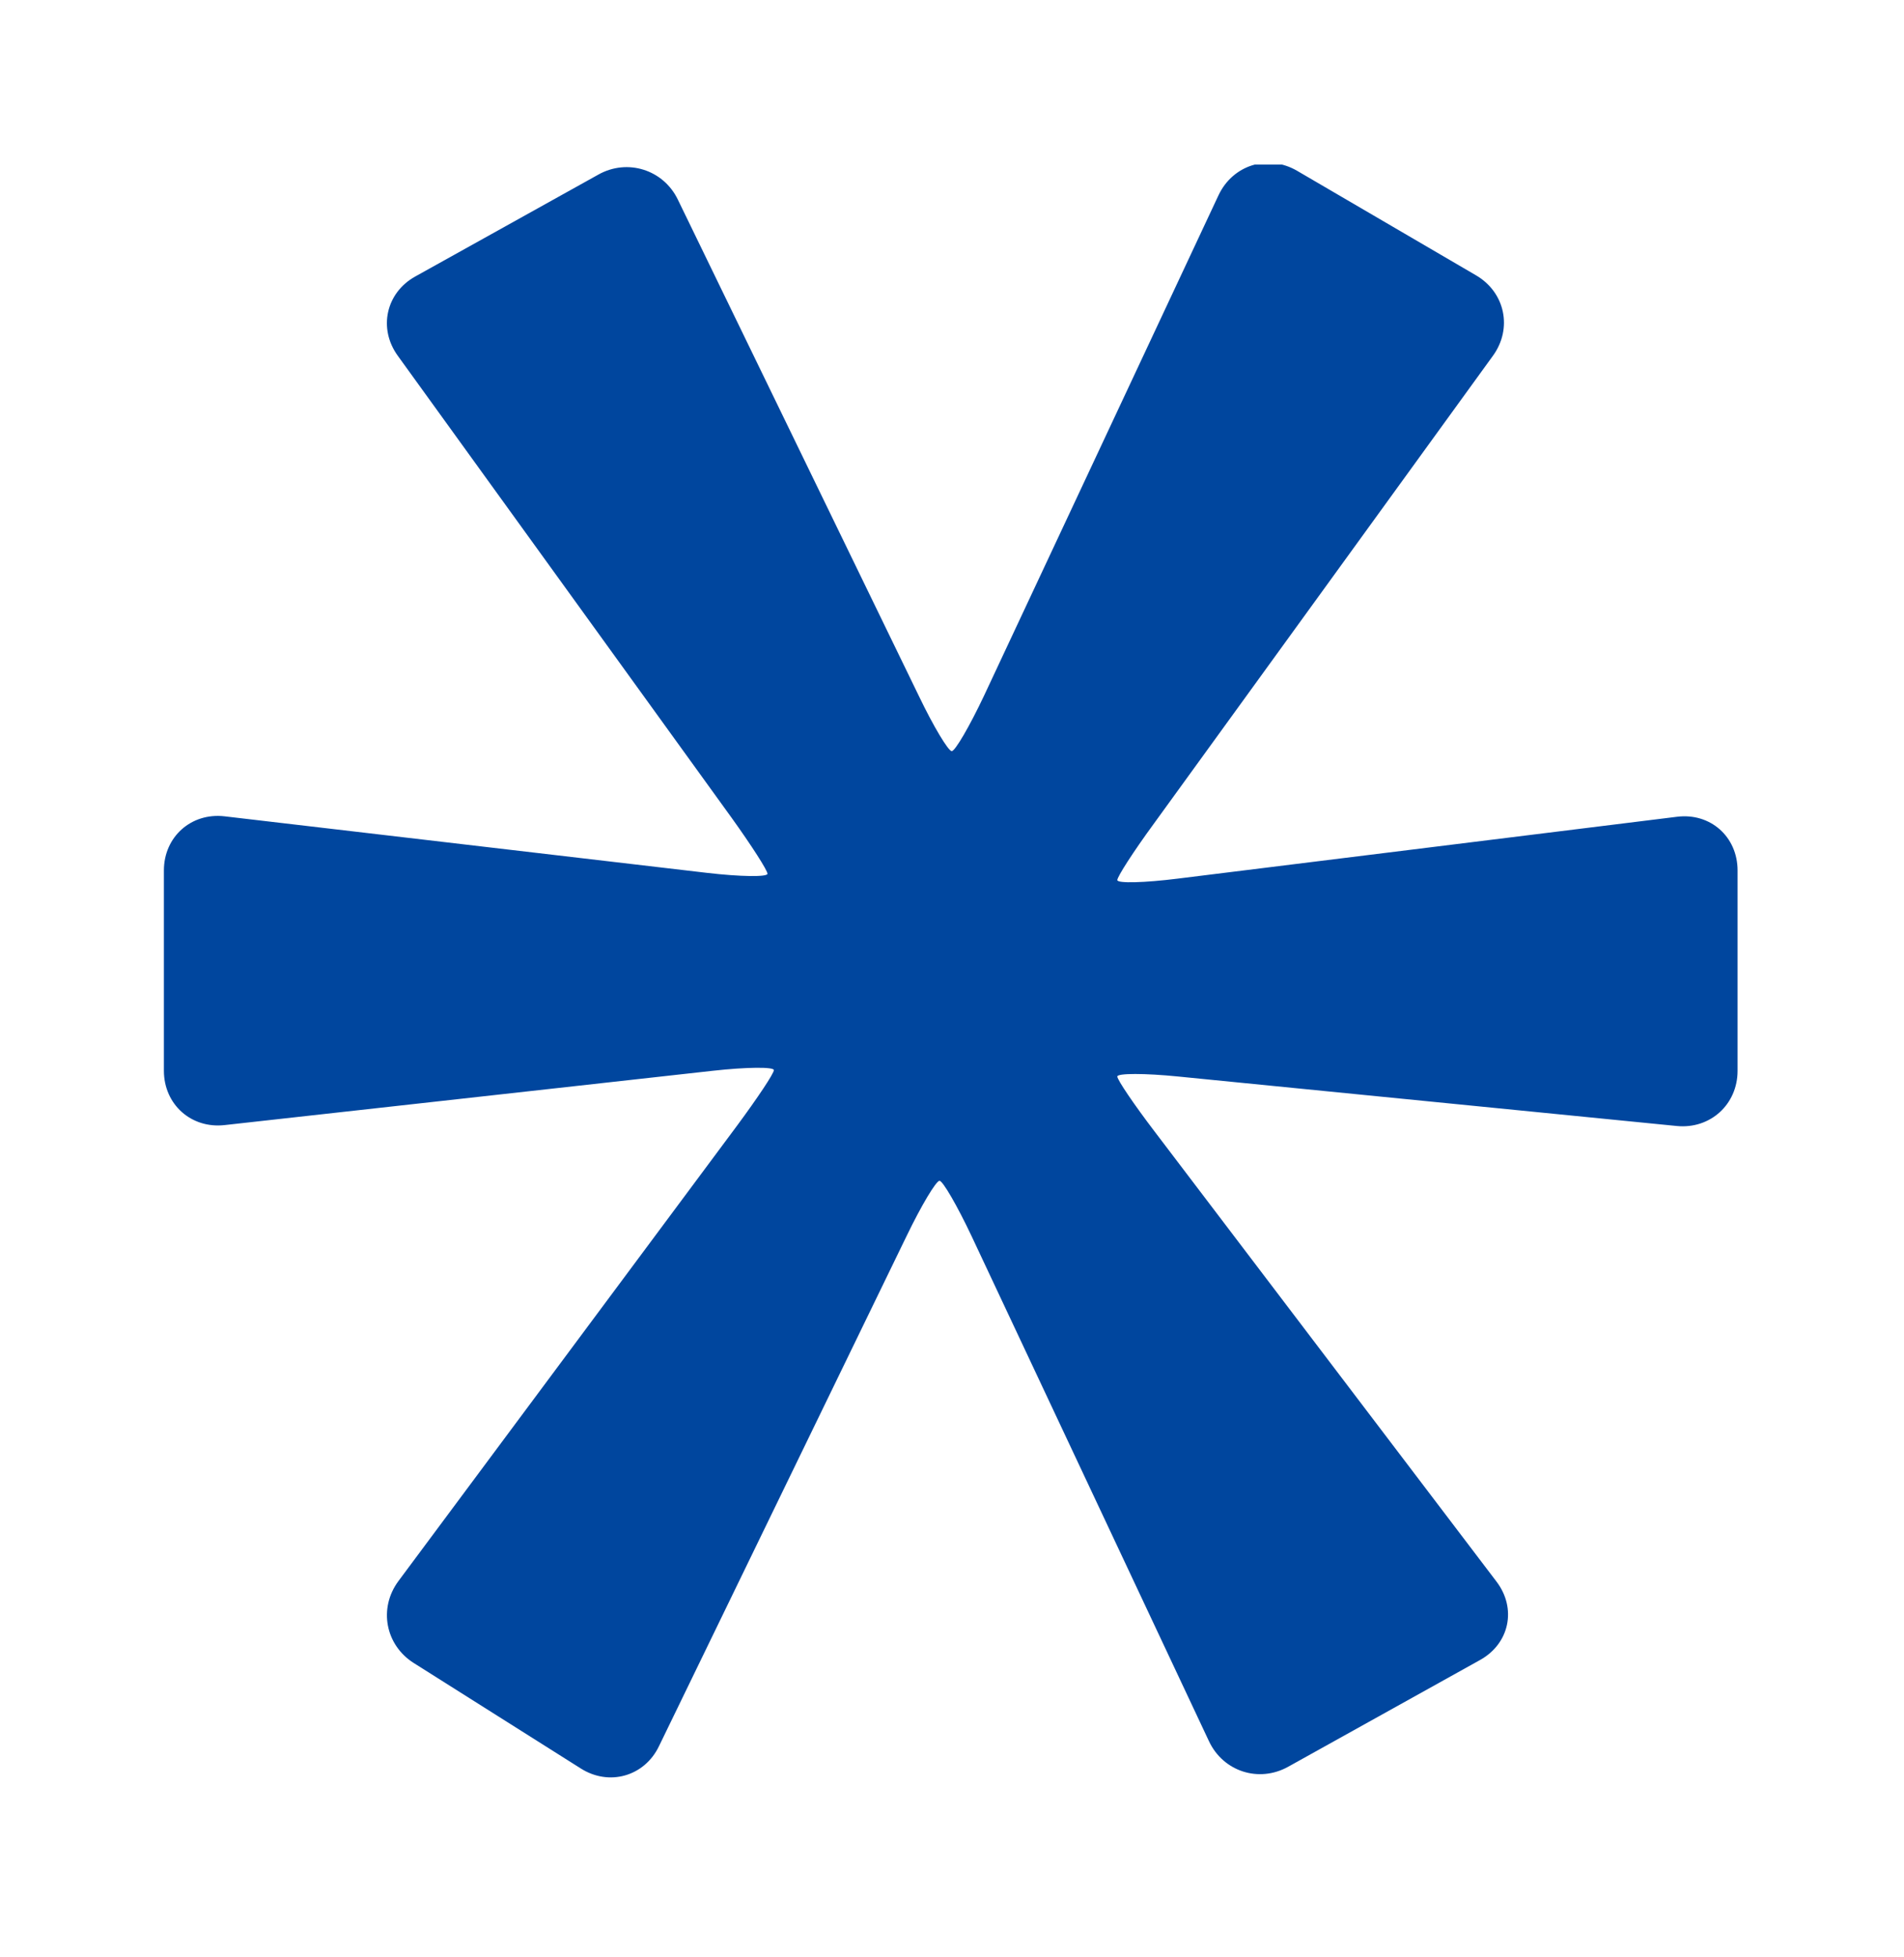 <?xml version="1.0" encoding="UTF-8" standalone="no"?>
<!DOCTYPE svg PUBLIC "-//W3C//DTD SVG 1.1//EN" "http://www.w3.org/Graphics/SVG/1.1/DTD/svg11.dtd">
<svg width="181px" height="186px" viewBox="0 0 181 186" version="1.1" xmlns="http://www.w3.org/2000/svg" xmlns:xlink="http://www.w3.org/1999/xlink" xml:space="preserve" xmlns:serif="http://www.serif.com/" style="fill-rule:evenodd;clip-rule:evenodd;stroke-linejoin:round;stroke-miterlimit:2;">
    <g id="Artboard1" transform="matrix(0.816,0,0,0.814,17.701,18.571)">
        <rect x="-2.991" y="-3.596" width="183.867" height="189.021" style="fill:none;"/>
        <g>
            <clipPath id="_clip1">
                <rect x="-2.991" y="-3.596" width="183.867" height="189.021"/>
            </clipPath>
            <g clip-path="url(#_clip1)">
                <g transform="matrix(10.793,0,0,10.823,-2.598,-3.795)">
                    <path d="M14.163,1.213C14.477,1.396 14.559,1.786 14.346,2.08L10.68,7.136C10.465,7.43 10.291,7.7 10.291,7.737C10.291,7.774 10.586,7.766 10.945,7.721L16.332,7.054C16.692,7.009 16.986,7.269 16.986,7.633L16.986,9.795C16.986,10.158 16.69,10.425 16.331,10.39L10.947,9.856C10.588,9.82 10.291,9.82 10.291,9.856C10.291,9.892 10.472,10.159 10.691,10.446L14.384,15.305C14.604,15.594 14.525,15.974 14.206,16.151L12.136,17.302C11.818,17.479 11.433,17.353 11.28,17.026L8.718,11.578C8.563,11.25 8.407,10.981 8.372,10.981C8.335,10.981 8.175,11.249 8.018,11.574L5.344,17.08C5.188,17.406 4.806,17.515 4.5,17.321L2.695,16.182C2.39,15.988 2.315,15.592 2.531,15.3L6.189,10.383C6.405,10.091 6.584,9.824 6.584,9.787C6.584,9.751 6.287,9.754 5.927,9.794L0.656,10.38C0.295,10.421 0,10.157 0,9.794L0,7.633C0,7.27 0.295,7.008 0.654,7.049L5.861,7.659C6.22,7.701 6.515,7.705 6.515,7.669C6.515,7.632 6.341,7.362 6.13,7.068L2.524,2.08C2.312,1.787 2.396,1.401 2.714,1.225L4.688,0.127C5.002,-0.05 5.393,0.072 5.549,0.399L8.15,5.753C8.307,6.08 8.467,6.346 8.504,6.346C8.54,6.346 8.697,6.077 8.852,5.749L11.383,0.35C11.537,0.022 11.918,-0.098 12.233,0.086L14.163,1.213Z" style="fill:rgb(0,70,158);fill-rule:nonzero;"/>
                </g>
            </g>
        </g>
    </g>
</svg>
